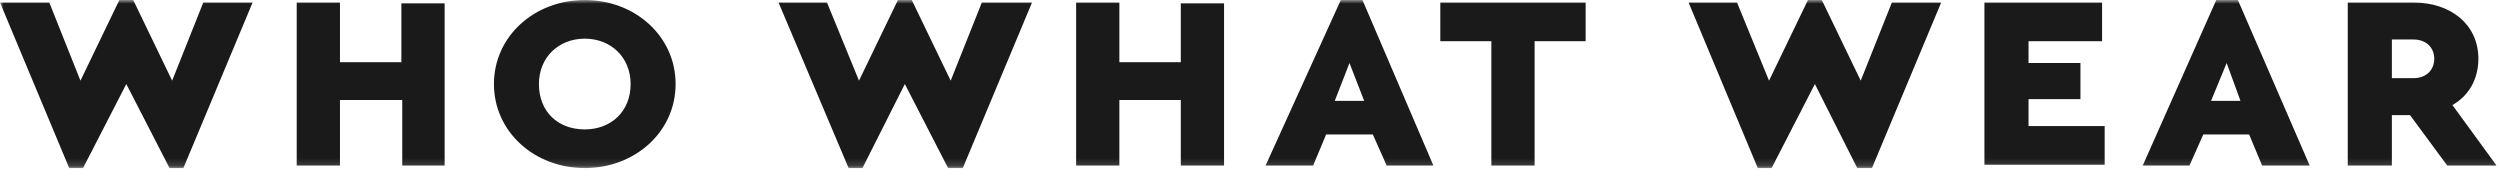 <svg xmlns="http://www.w3.org/2000/svg" fill="none" viewBox="0 0 340 24" height="24" width="340">
<mask height="23" width="340" y="0" x="0" maskUnits="userSpaceOnUse" style="mask-type:luminance" id="mask0_460_94">
<path fill="white" d="M0 0H340V22.857H0V0Z"></path>
</mask>
<g mask="url(#mask0_460_94)">
<path fill="#1A1A1A" d="M34.353 0.343L24.941 22.857H23.059L17.177 11.429L11.294 22.857H9.412L0 0.343H6.706L10.941 10.971L16.235 0H18.118L23.412 10.971L27.647 0.343H34.353ZM60.588 22.514H54.706V13.6H46.235V22.514H40.353V0.343H46.235V8.457H54.588V0.457H60.471V22.514H60.588ZM73.294 11.429C73.294 15.2 75.882 17.6 79.529 17.6C83.059 17.6 85.765 15.2 85.765 11.429C85.765 7.771 83.059 5.257 79.529 5.257C76 5.257 73.294 7.771 73.294 11.429ZM91.882 11.429C91.882 17.943 86.353 22.857 79.529 22.857C72.706 22.857 67.177 17.943 67.177 11.429C67.177 4.914 72.706 0 79.529 0C86.353 0 91.882 4.914 91.882 11.429ZM140.353 0.343L130.941 22.857H128.941L123.059 11.429L117.294 22.857H115.412L105.882 0.343H112.471L116.824 10.971L122.118 0H124L129.294 10.971L133.529 0.343H140.235H140.353ZM166.588 22.514H160.588V13.6H152.235V22.514H146.353V0.343H152.235V8.457H160.588V0.457H166.471V22.514H166.588ZM183.529 8.571L181.529 13.714H185.529L183.529 8.571ZM186.588 18.286H180.353L178.588 22.514H172.118L182.353 0H185.294L194.941 22.514H188.588L186.706 18.286H186.588ZM302.824 8.571L300.706 13.714H304.706L302.824 8.571ZM305.882 18.286H299.647L297.765 22.514H291.412L301.412 0H304.353L314.118 22.514H307.647L305.882 18.286ZM215.647 5.6H208.706V22.514H202.824V5.6H195.882V0.343H215.647V5.714V5.6ZM264 0.343L254.588 22.857H252.588L246.824 11.429L240.941 22.857H239.059L229.647 0.343H236.235L240.588 10.971L245.882 0H247.765L253.059 10.971L257.294 0.343H264ZM285.882 5.6H275.882V8.571H282.941V13.486H275.882V17.143H286.235V22.4H269.882V0.343H285.882V5.714V5.6ZM325.294 10.629H328.235C330 10.629 331.059 9.486 331.059 8C331.059 6.4 329.882 5.371 328.235 5.371H325.294V10.629ZM332.824 22.514L327.765 15.657H325.294V22.514H319.294V0.343H328.235C333.294 0.343 337.059 3.314 337.059 8C337.059 10.743 335.765 13.029 333.529 14.286L339.529 22.514H332.824Z"></path>
</g>
</svg>
